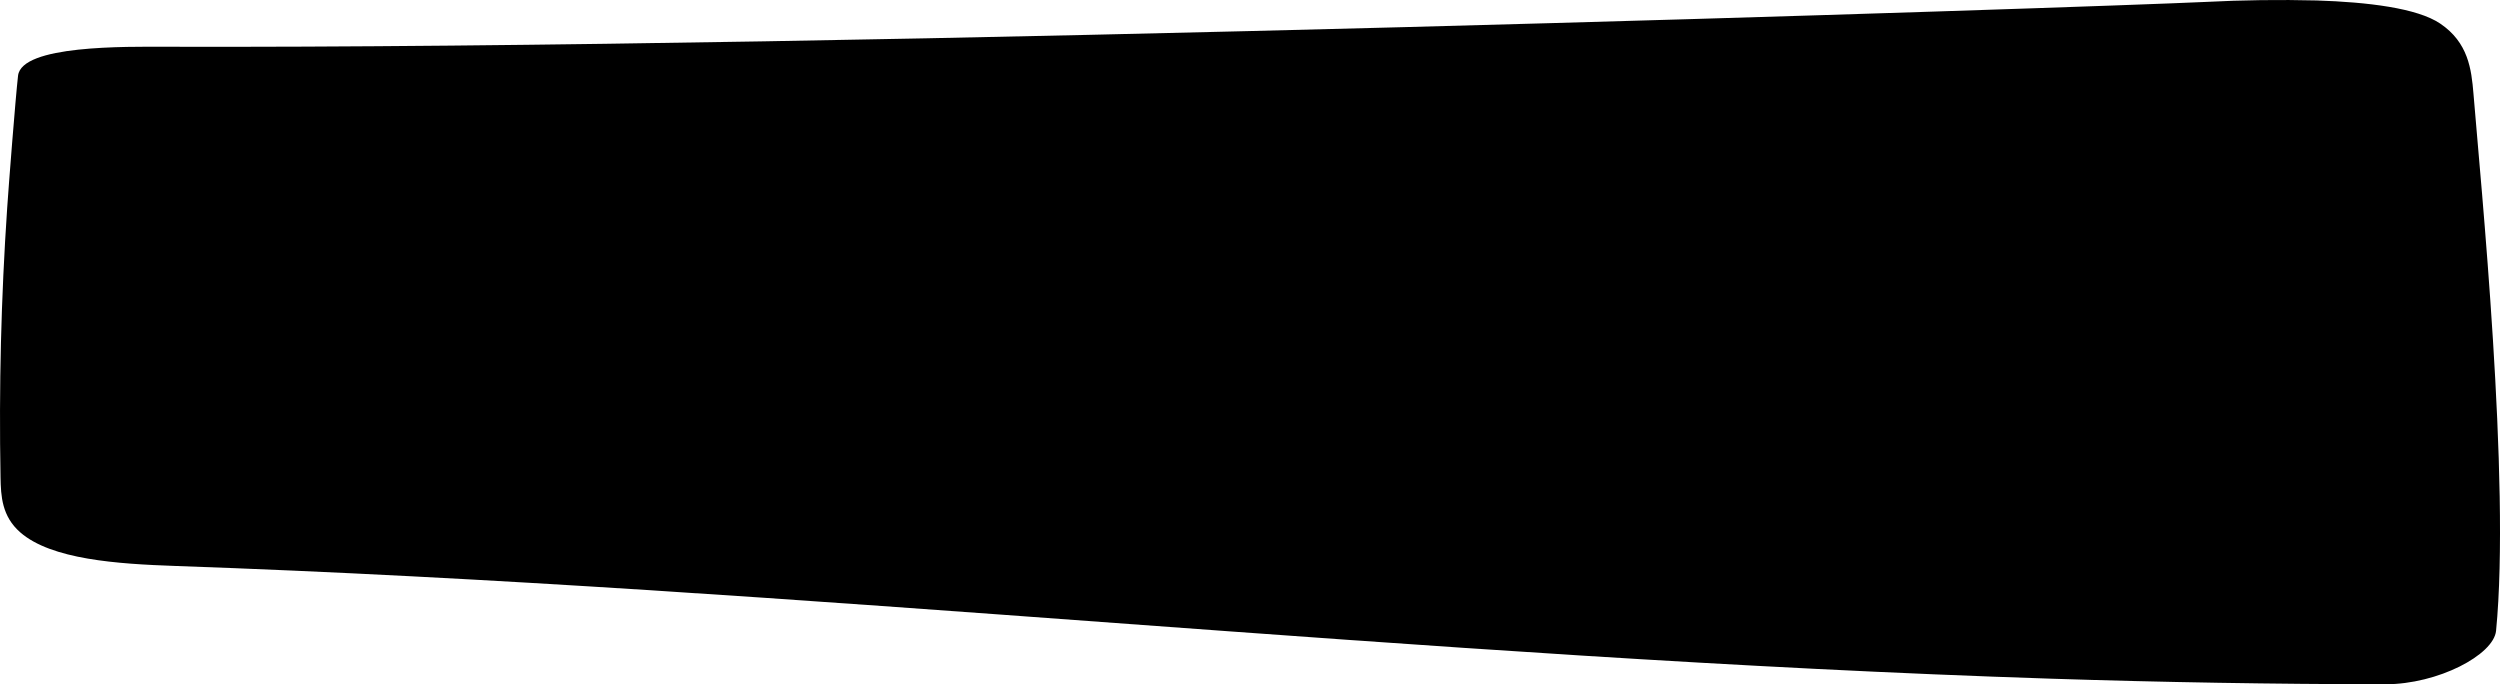 <svg fill="none" height="127" viewBox="0 0 464 127" preserveAspectRatio="none" width="464" xmlns="http://www.w3.org/2000/svg"><path d="m429.998.086c-6.886-.174-13.785-.083-20.65.272-21.986 1.025-248.687 8.677-378.158 8.32-8.045-.024-27.174-.319-27.84 5.366-.472 4.112-1.737 20.354-2.018 24.562-1.129 16.646-1.54 33.303-1.233 49.969.058 3.521.261 7.252 3.645 10.217 5.778 5.065 18.082 5.875 28.733 6.248 117.643 4.108 231.528 17.142 348.195 20.924 20.58.666 41.26 1.012 62.038 1.037 9.795-.004 20.12-5.46 20.559-9.928 2.703-27.614-2.852-83.175-4.193-99.662-.377-4.578-.967-9.521-6.187-13.042-4.285-2.884-13.487-3.977-22.89-4.282z" fill="#000"/></svg>